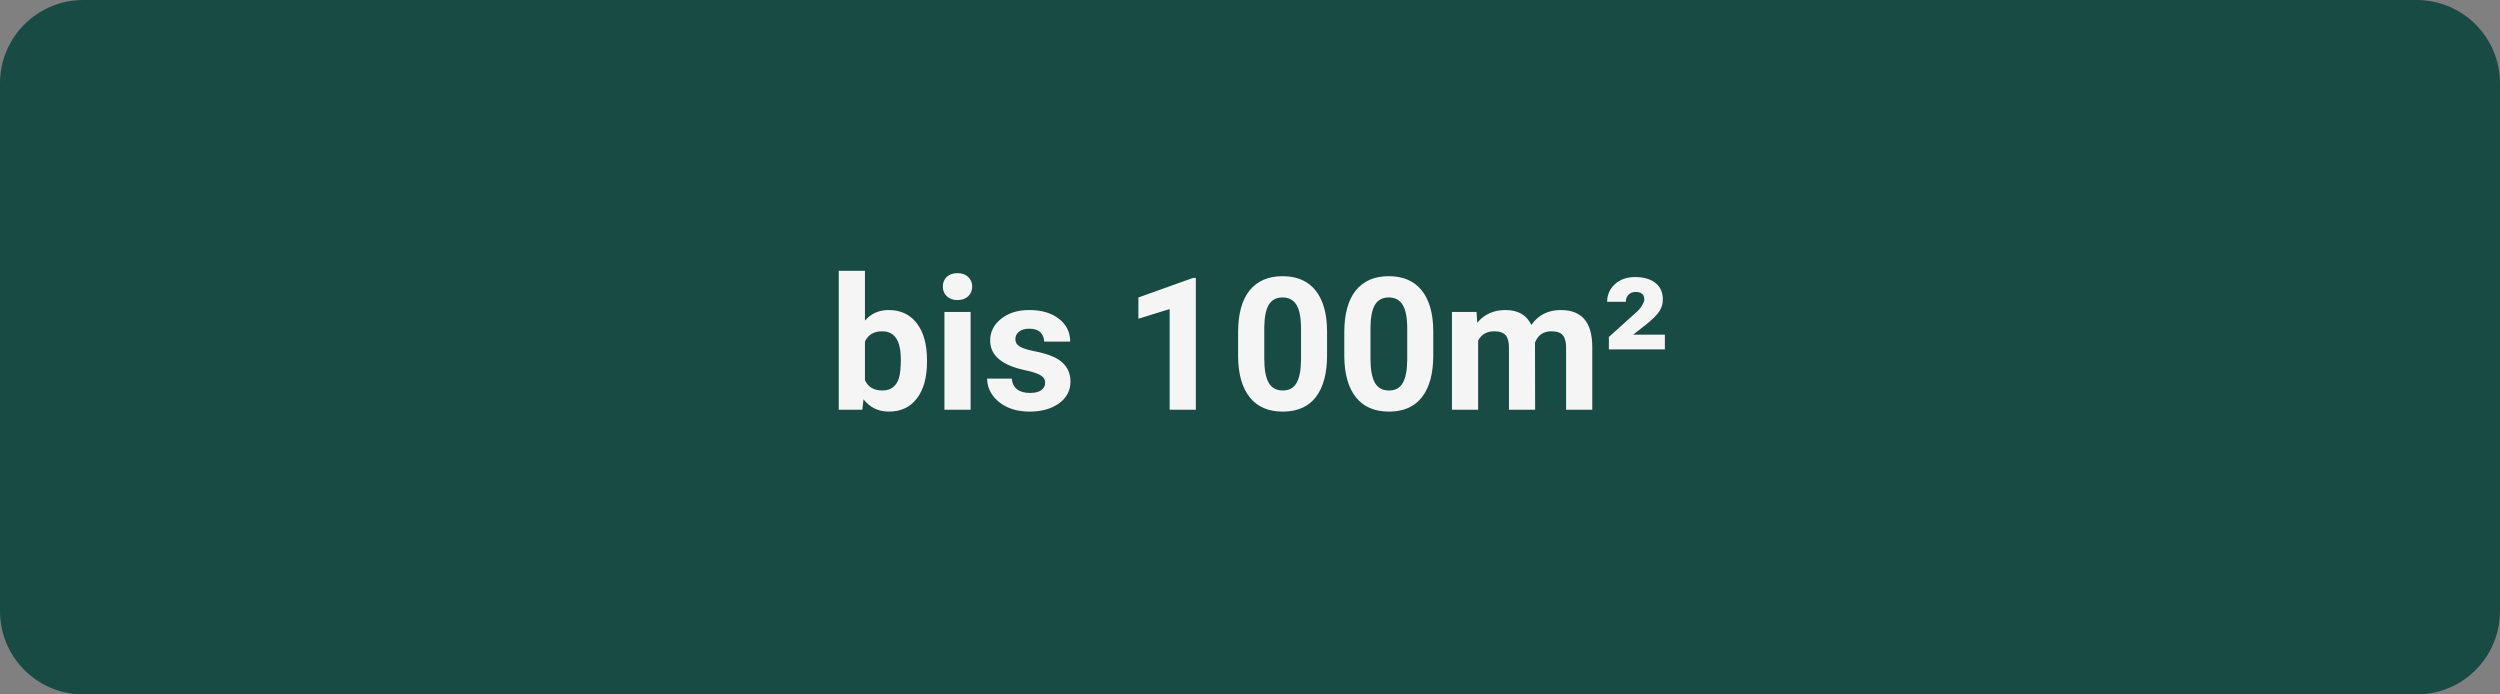 <svg xmlns="http://www.w3.org/2000/svg" xmlns:xlink="http://www.w3.org/1999/xlink" width="360" zoomAndPan="magnify" viewBox="0 0 270 75" height="100" preserveAspectRatio="xMidYMid meet" version="1.0"><rect x="0" y="0" width="270" height="75" fill="#808080" stroke="none"/><defs><g/><clipPath id="62f25954a6"><path d="M 9 0 L 261 0 C 263.387 0 265.676 0.949 267.363 2.637 C 269.051 4.324 270 6.613 270 9 L 270 66 C 270 68.387 269.051 70.676 267.363 72.363 C 265.676 74.051 263.387 75 261 75 L 9 75 C 4.031 75 0 70.969 0 66 L 0 9 C 0 4.031 4.031 0 9 0 Z M 9 0 " clip-rule="nonzero"/></clipPath></defs><g clip-path="url(#62f25954a6)"><rect x="-27" width="324" fill="#184b44" y="-7.5" height="90" fill-opacity="1"/></g><g fill="#f5f5f5" fill-opacity="1"><g transform="translate(89.508, 44.25)"><g><path d="M 10.609 -5.188 C 10.609 -3.488 10.242 -2.164 9.516 -1.219 C 8.797 -0.27 7.789 0.203 6.5 0.203 C 5.352 0.203 4.438 -0.238 3.75 -1.125 L 3.625 0 L 1.078 0 L 1.078 -15 L 3.906 -15 L 3.906 -9.625 C 4.562 -10.383 5.414 -10.766 6.469 -10.766 C 7.758 -10.766 8.77 -10.289 9.5 -9.344 C 10.238 -8.395 10.609 -7.062 10.609 -5.344 Z M 7.781 -5.391 C 7.781 -6.461 7.609 -7.242 7.266 -7.734 C 6.93 -8.223 6.43 -8.469 5.766 -8.469 C 4.867 -8.469 4.25 -8.098 3.906 -7.359 L 3.906 -3.188 C 4.25 -2.445 4.875 -2.078 5.781 -2.078 C 6.695 -2.078 7.297 -2.523 7.578 -3.422 C 7.711 -3.859 7.781 -4.516 7.781 -5.391 Z M 7.781 -5.391 "/></g></g></g><g fill="#f5f5f5" fill-opacity="1"><g transform="translate(100.763, 44.25)"><g><path d="M 4.062 0 L 1.234 0 L 1.234 -10.562 L 4.062 -10.562 Z M 1.062 -13.297 C 1.062 -13.723 1.203 -14.07 1.484 -14.344 C 1.773 -14.613 2.16 -14.75 2.641 -14.75 C 3.129 -14.75 3.516 -14.613 3.797 -14.344 C 4.086 -14.07 4.234 -13.723 4.234 -13.297 C 4.234 -12.867 4.086 -12.52 3.797 -12.25 C 3.504 -11.977 3.117 -11.844 2.641 -11.844 C 2.172 -11.844 1.789 -11.977 1.5 -12.25 C 1.207 -12.52 1.062 -12.867 1.062 -13.297 Z M 1.062 -13.297 "/></g></g></g><g fill="#f5f5f5" fill-opacity="1"><g transform="translate(106.064, 44.25)"><g><path d="M 6.812 -2.922 C 6.812 -3.266 6.641 -3.535 6.297 -3.734 C 5.953 -3.93 5.406 -4.109 4.656 -4.266 C 2.133 -4.797 0.875 -5.863 0.875 -7.469 C 0.875 -8.406 1.266 -9.188 2.047 -9.812 C 2.828 -10.445 3.844 -10.766 5.094 -10.766 C 6.438 -10.766 7.508 -10.445 8.312 -9.812 C 9.113 -9.188 9.516 -8.367 9.516 -7.359 L 6.703 -7.359 C 6.703 -7.754 6.57 -8.082 6.312 -8.344 C 6.051 -8.613 5.645 -8.75 5.094 -8.75 C 4.613 -8.75 4.242 -8.641 3.984 -8.422 C 3.723 -8.211 3.594 -7.941 3.594 -7.609 C 3.594 -7.297 3.738 -7.039 4.031 -6.844 C 4.332 -6.656 4.832 -6.488 5.531 -6.344 C 6.238 -6.207 6.832 -6.051 7.312 -5.875 C 8.801 -5.332 9.547 -4.383 9.547 -3.031 C 9.547 -2.07 9.133 -1.289 8.312 -0.688 C 7.488 -0.094 6.422 0.203 5.109 0.203 C 4.223 0.203 3.438 0.047 2.75 -0.266 C 2.062 -0.586 1.52 -1.023 1.125 -1.578 C 0.738 -2.129 0.547 -2.723 0.547 -3.359 L 3.219 -3.359 C 3.25 -2.859 3.438 -2.473 3.781 -2.203 C 4.125 -1.941 4.586 -1.812 5.172 -1.812 C 5.711 -1.812 6.117 -1.91 6.391 -2.109 C 6.672 -2.316 6.812 -2.586 6.812 -2.922 Z M 6.812 -2.922 "/></g></g></g><g fill="#f5f5f5" fill-opacity="1"><g transform="translate(116.343, 44.25)"><g/></g></g><g fill="#f5f5f5" fill-opacity="1"><g transform="translate(121.322, 44.25)"><g><path d="M 7.828 0 L 5 0 L 5 -10.875 L 1.625 -9.828 L 1.625 -12.125 L 7.516 -14.234 L 7.828 -14.234 Z M 7.828 0 "/></g></g></g><g fill="#f5f5f5" fill-opacity="1"><g transform="translate(132.792, 44.25)"><g><path d="M 10.531 -5.875 C 10.531 -3.914 10.125 -2.41 9.312 -1.359 C 8.5 -0.316 7.312 0.203 5.75 0.203 C 4.195 0.203 3.008 -0.305 2.188 -1.328 C 1.363 -2.359 0.941 -3.828 0.922 -5.734 L 0.922 -8.344 C 0.922 -10.332 1.332 -11.844 2.156 -12.875 C 2.988 -13.906 4.176 -14.422 5.719 -14.422 C 7.27 -14.422 8.457 -13.91 9.281 -12.891 C 10.102 -11.867 10.52 -10.406 10.531 -8.5 Z M 7.719 -8.75 C 7.719 -9.926 7.555 -10.781 7.234 -11.312 C 6.91 -11.852 6.406 -12.125 5.719 -12.125 C 5.062 -12.125 4.57 -11.867 4.25 -11.359 C 3.938 -10.848 3.77 -10.051 3.75 -8.969 L 3.75 -5.516 C 3.75 -4.348 3.906 -3.484 4.219 -2.922 C 4.539 -2.359 5.051 -2.078 5.75 -2.078 C 6.438 -2.078 6.93 -2.348 7.234 -2.891 C 7.547 -3.43 7.707 -4.258 7.719 -5.375 Z M 7.719 -8.75 "/></g></g></g><g fill="#f5f5f5" fill-opacity="1"><g transform="translate(144.262, 44.25)"><g><path d="M 10.531 -5.875 C 10.531 -3.914 10.125 -2.41 9.312 -1.359 C 8.5 -0.316 7.312 0.203 5.75 0.203 C 4.195 0.203 3.008 -0.305 2.188 -1.328 C 1.363 -2.359 0.941 -3.828 0.922 -5.734 L 0.922 -8.344 C 0.922 -10.332 1.332 -11.844 2.156 -12.875 C 2.988 -13.906 4.176 -14.422 5.719 -14.422 C 7.27 -14.422 8.457 -13.91 9.281 -12.891 C 10.102 -11.867 10.52 -10.406 10.531 -8.5 Z M 7.719 -8.75 C 7.719 -9.926 7.555 -10.781 7.234 -11.312 C 6.91 -11.852 6.406 -12.125 5.719 -12.125 C 5.062 -12.125 4.57 -11.867 4.25 -11.359 C 3.938 -10.848 3.77 -10.051 3.75 -8.969 L 3.75 -5.516 C 3.75 -4.348 3.906 -3.484 4.219 -2.922 C 4.539 -2.359 5.051 -2.078 5.75 -2.078 C 6.438 -2.078 6.93 -2.348 7.234 -2.891 C 7.547 -3.43 7.707 -4.258 7.719 -5.375 Z M 7.719 -8.75 "/></g></g></g><g fill="#f5f5f5" fill-opacity="1"><g transform="translate(155.732, 44.25)"><g><path d="M 3.734 -10.562 L 3.812 -9.391 C 4.562 -10.305 5.578 -10.766 6.859 -10.766 C 8.211 -10.766 9.145 -10.227 9.656 -9.156 C 10.395 -10.227 11.453 -10.766 12.828 -10.766 C 13.973 -10.766 14.828 -10.43 15.391 -9.766 C 15.953 -9.098 16.234 -8.094 16.234 -6.75 L 16.234 0 L 13.406 0 L 13.406 -6.734 C 13.406 -7.336 13.285 -7.773 13.047 -8.047 C 12.816 -8.328 12.406 -8.469 11.812 -8.469 C 10.957 -8.469 10.367 -8.062 10.047 -7.25 L 10.062 0 L 7.234 0 L 7.234 -6.734 C 7.234 -7.336 7.113 -7.773 6.875 -8.047 C 6.633 -8.328 6.223 -8.469 5.641 -8.469 C 4.836 -8.469 4.258 -8.133 3.906 -7.469 L 3.906 0 L 1.078 0 L 1.078 -10.562 Z M 3.734 -10.562 "/></g></g></g><g fill="#f5f5f5" fill-opacity="1"><g transform="translate(173.04, 44.25)"><g><path d="M 6.766 -6.516 L 0.719 -6.516 L 0.719 -7.859 L 3.516 -10.375 C 3.879 -10.688 4.141 -10.977 4.297 -11.25 C 4.461 -11.531 4.547 -11.742 4.547 -11.891 C 4.547 -12.441 4.234 -12.719 3.609 -12.719 C 3.285 -12.719 3.023 -12.613 2.828 -12.406 C 2.641 -12.207 2.547 -11.957 2.547 -11.656 L 0.531 -11.656 C 0.531 -12.406 0.805 -13.035 1.359 -13.547 C 1.922 -14.066 2.645 -14.328 3.531 -14.328 C 4.488 -14.328 5.227 -14.113 5.75 -13.688 C 6.281 -13.27 6.547 -12.676 6.547 -11.906 C 6.547 -11.445 6.426 -11.031 6.188 -10.656 C 5.957 -10.281 5.488 -9.805 4.781 -9.234 L 3.344 -8.109 L 6.766 -8.109 Z M 6.766 -6.516 "/></g></g></g></svg>